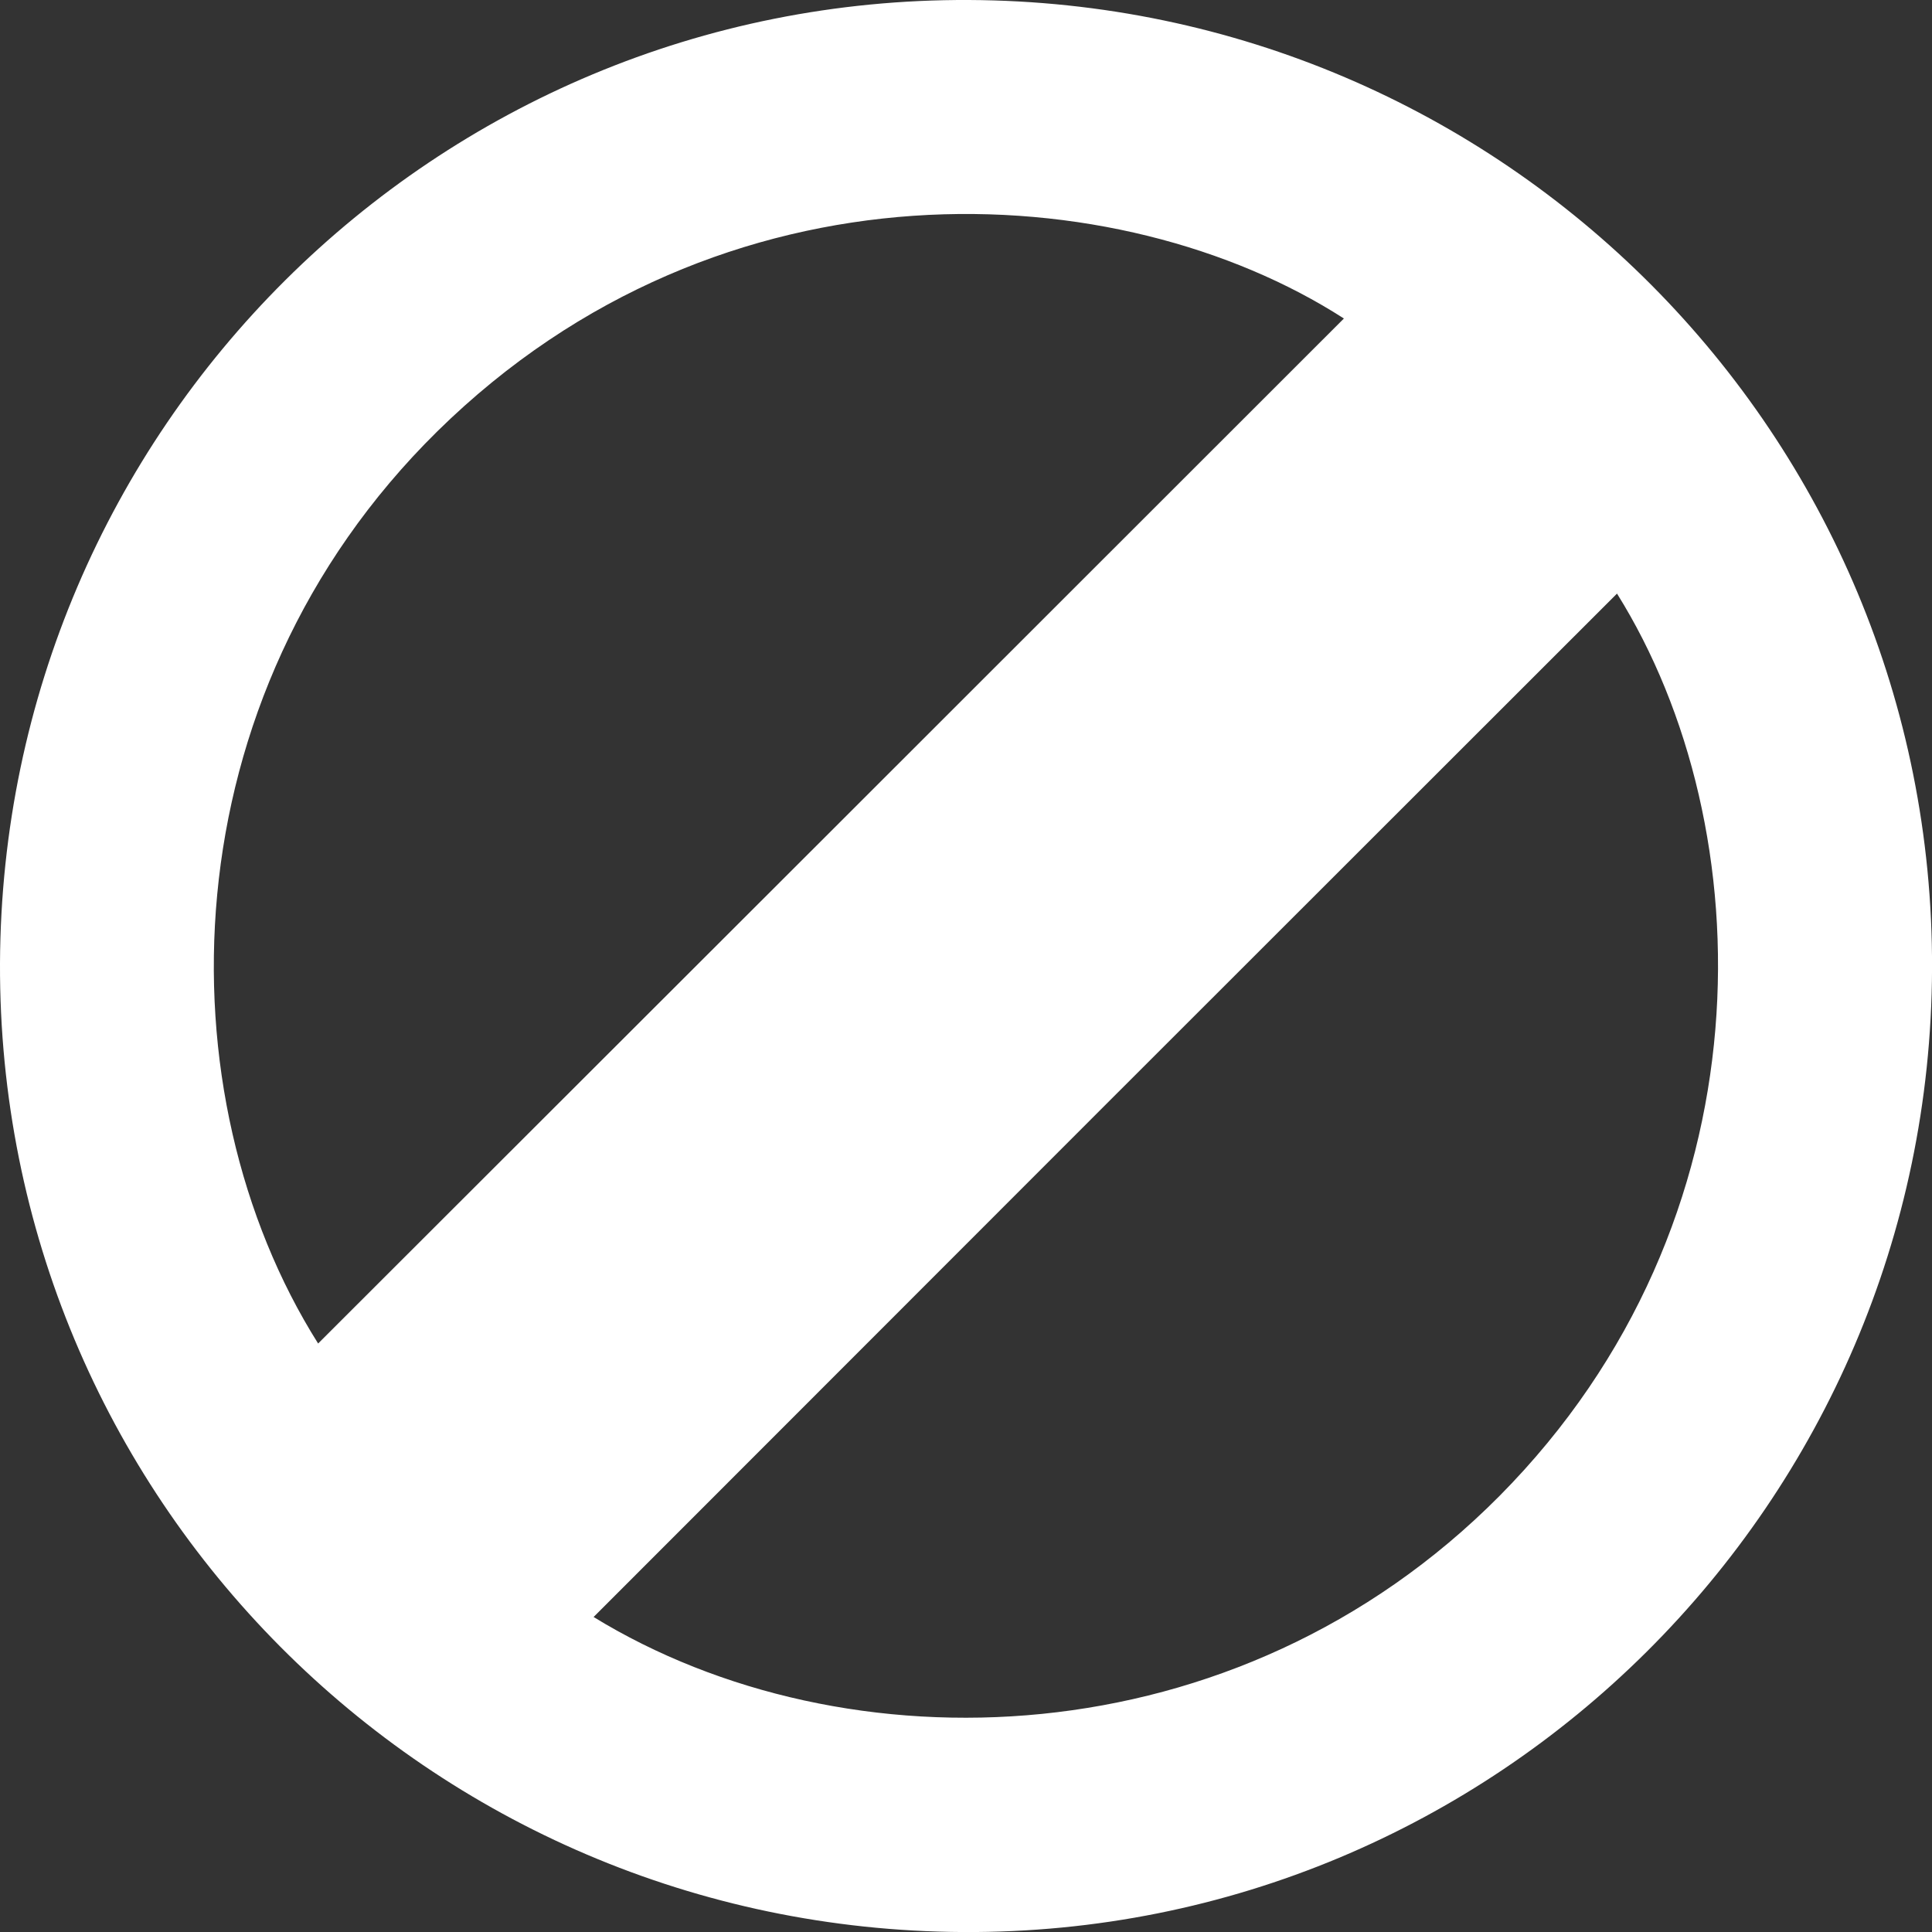 <svg width="50" height="50" viewBox="0 0 50 50" fill="none" xmlns="http://www.w3.org/2000/svg">
<rect x="0" y="0" width="50" height="50" fill="#333333" stroke="none"/>
<path d="M25.071 0C38.906 0.06 50.051 11.265 50.001 25.071C49.951 38.896 38.716 50.071 24.93 50.001C11.085 49.931 -0.05 38.736 0 24.93C0.06 11.095 11.265 -0.06 25.071 0ZM34.78 8.243C28.977 4.508 18.685 3.916 11.316 11.165C4.297 18.083 4.177 28.334 8.233 34.77C17.079 25.934 25.934 17.089 34.78 8.243ZM15.362 41.848C21.868 45.834 31.979 45.593 38.806 38.716C45.864 31.597 45.633 21.416 41.848 15.362C33.023 24.177 24.197 33.003 15.362 41.848Z" fill="white"/>
</svg>
